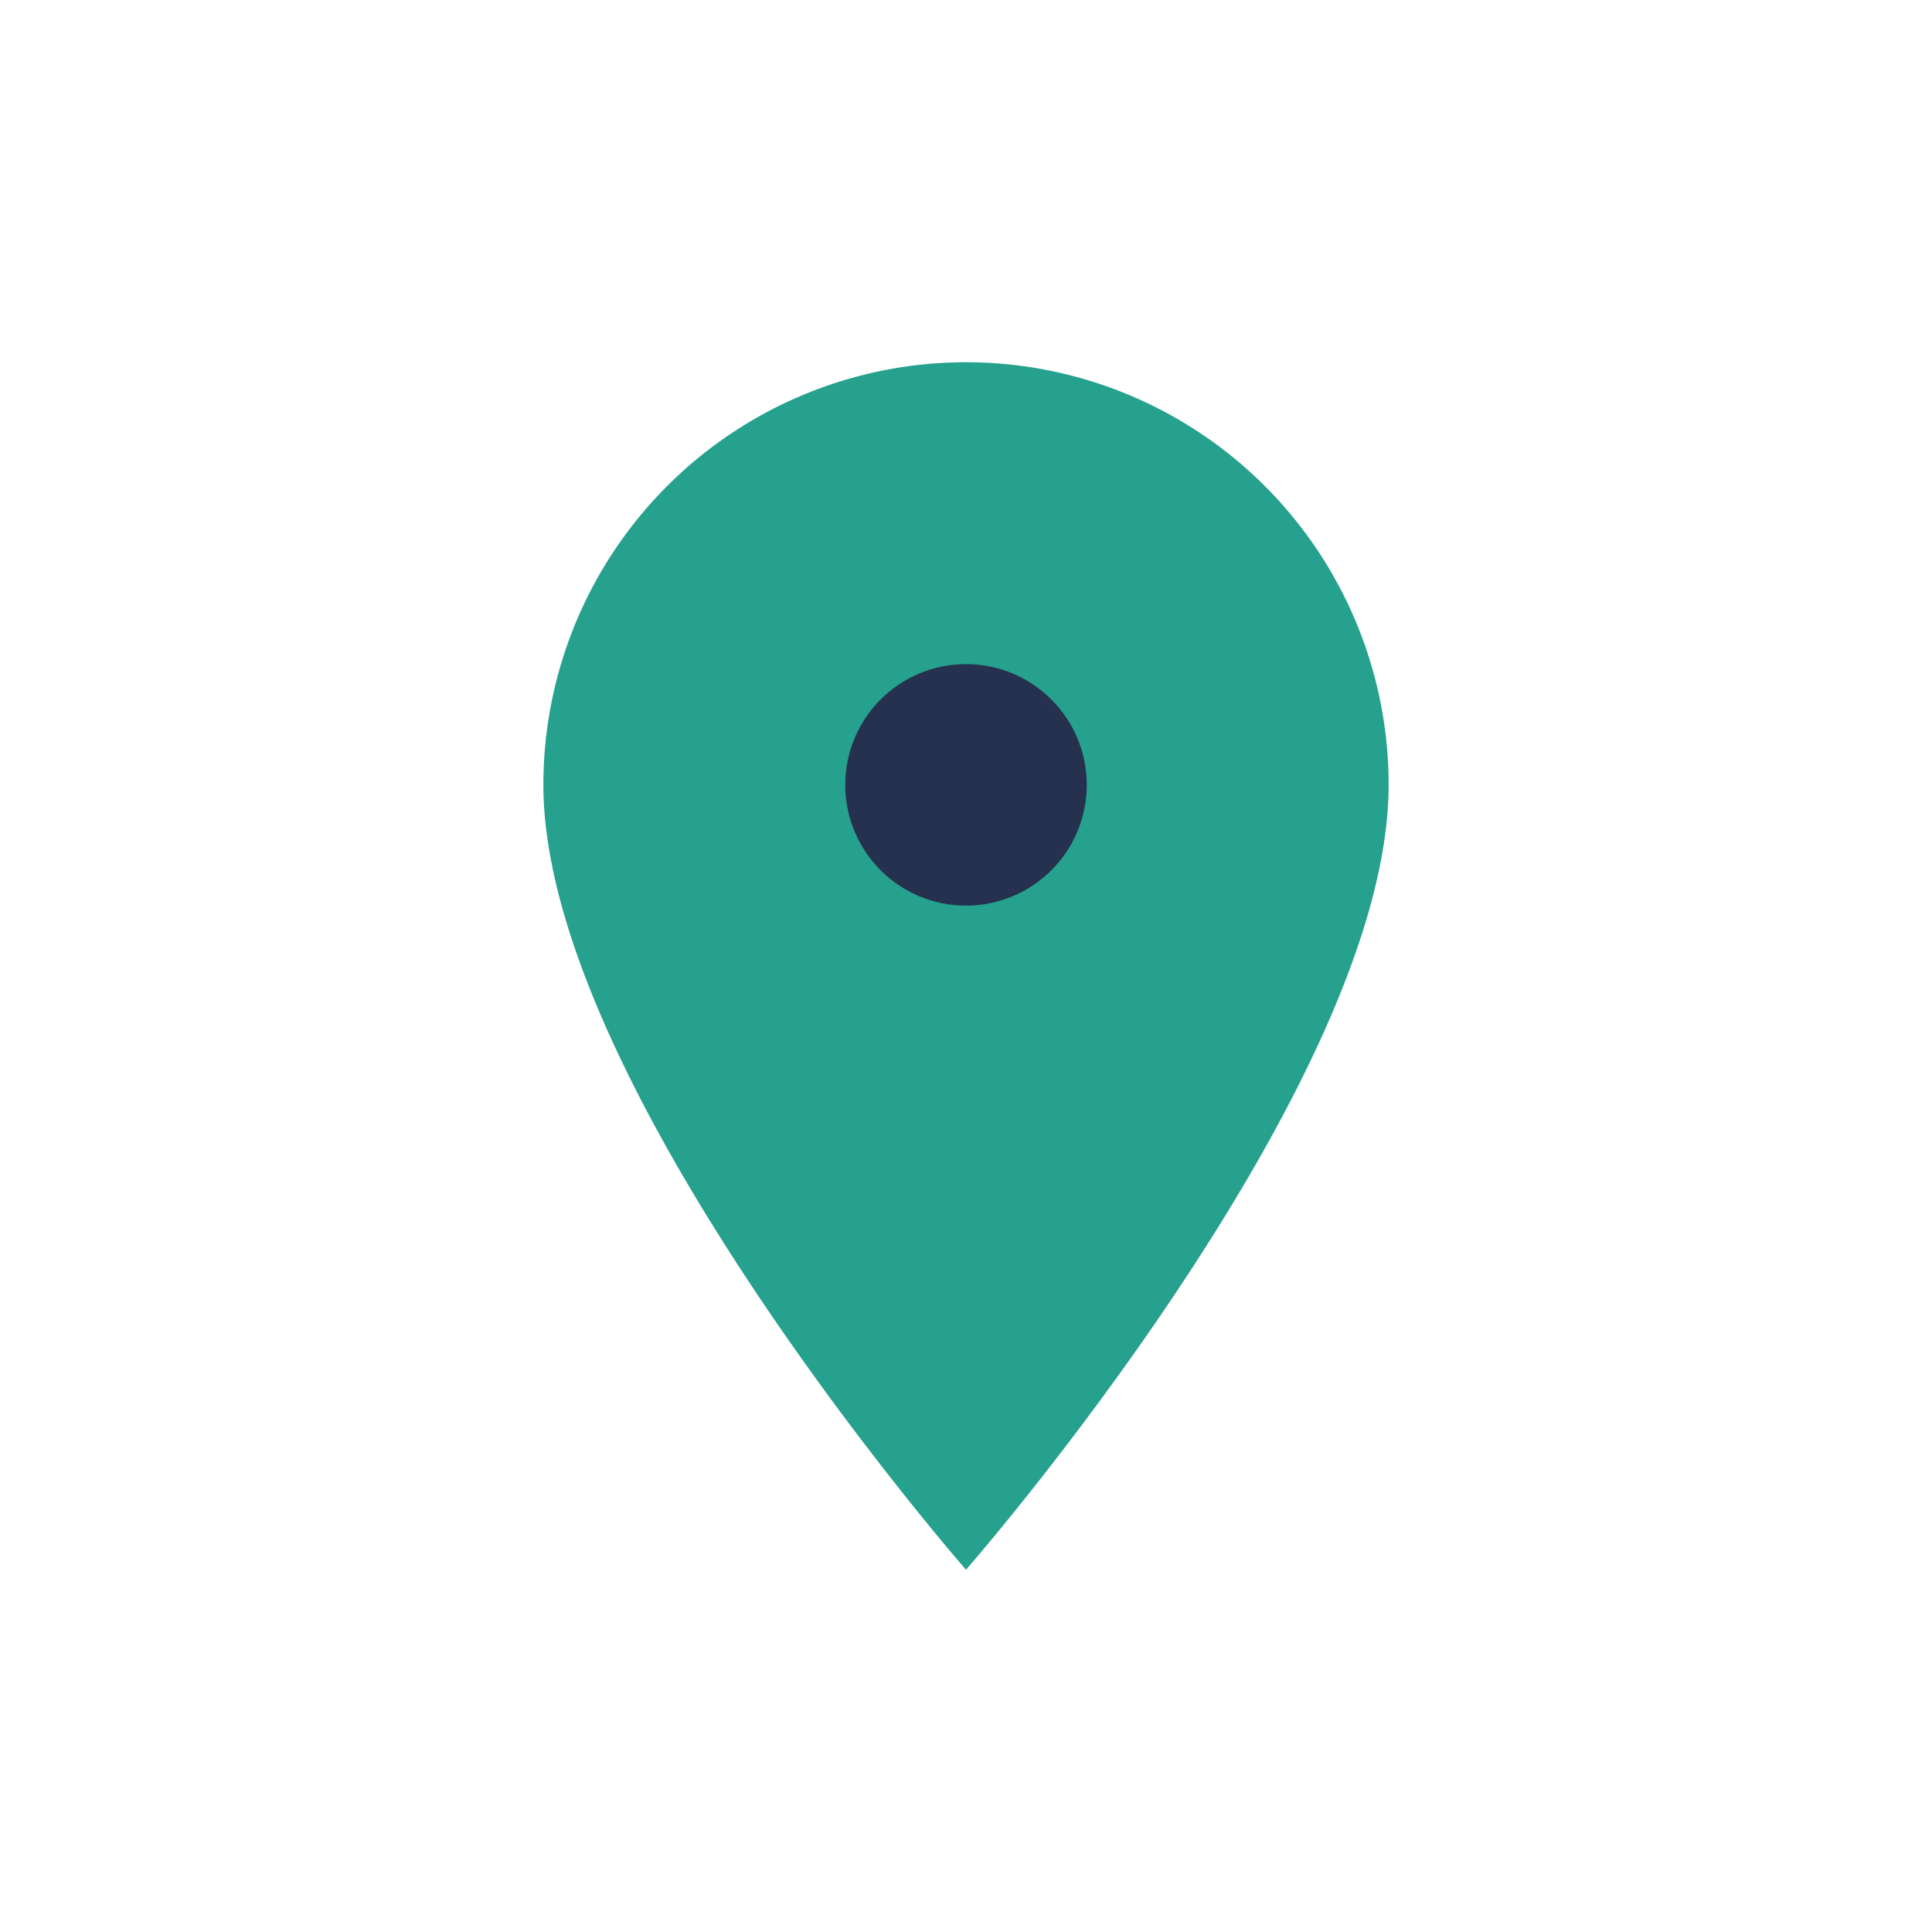 <?xml version="1.0" encoding="UTF-8"?>
<svg xmlns="http://www.w3.org/2000/svg" width="32" height="32" viewBox="0 0 32 32"><path d="M16 6a7 7 0 0 1 7 7c0 5-7 13-7 13S9 18 9 13a7 7 0 0 1 7-7z" fill="#25A18E"/><circle cx="16" cy="13" r="2" fill="#26314F"/></svg>